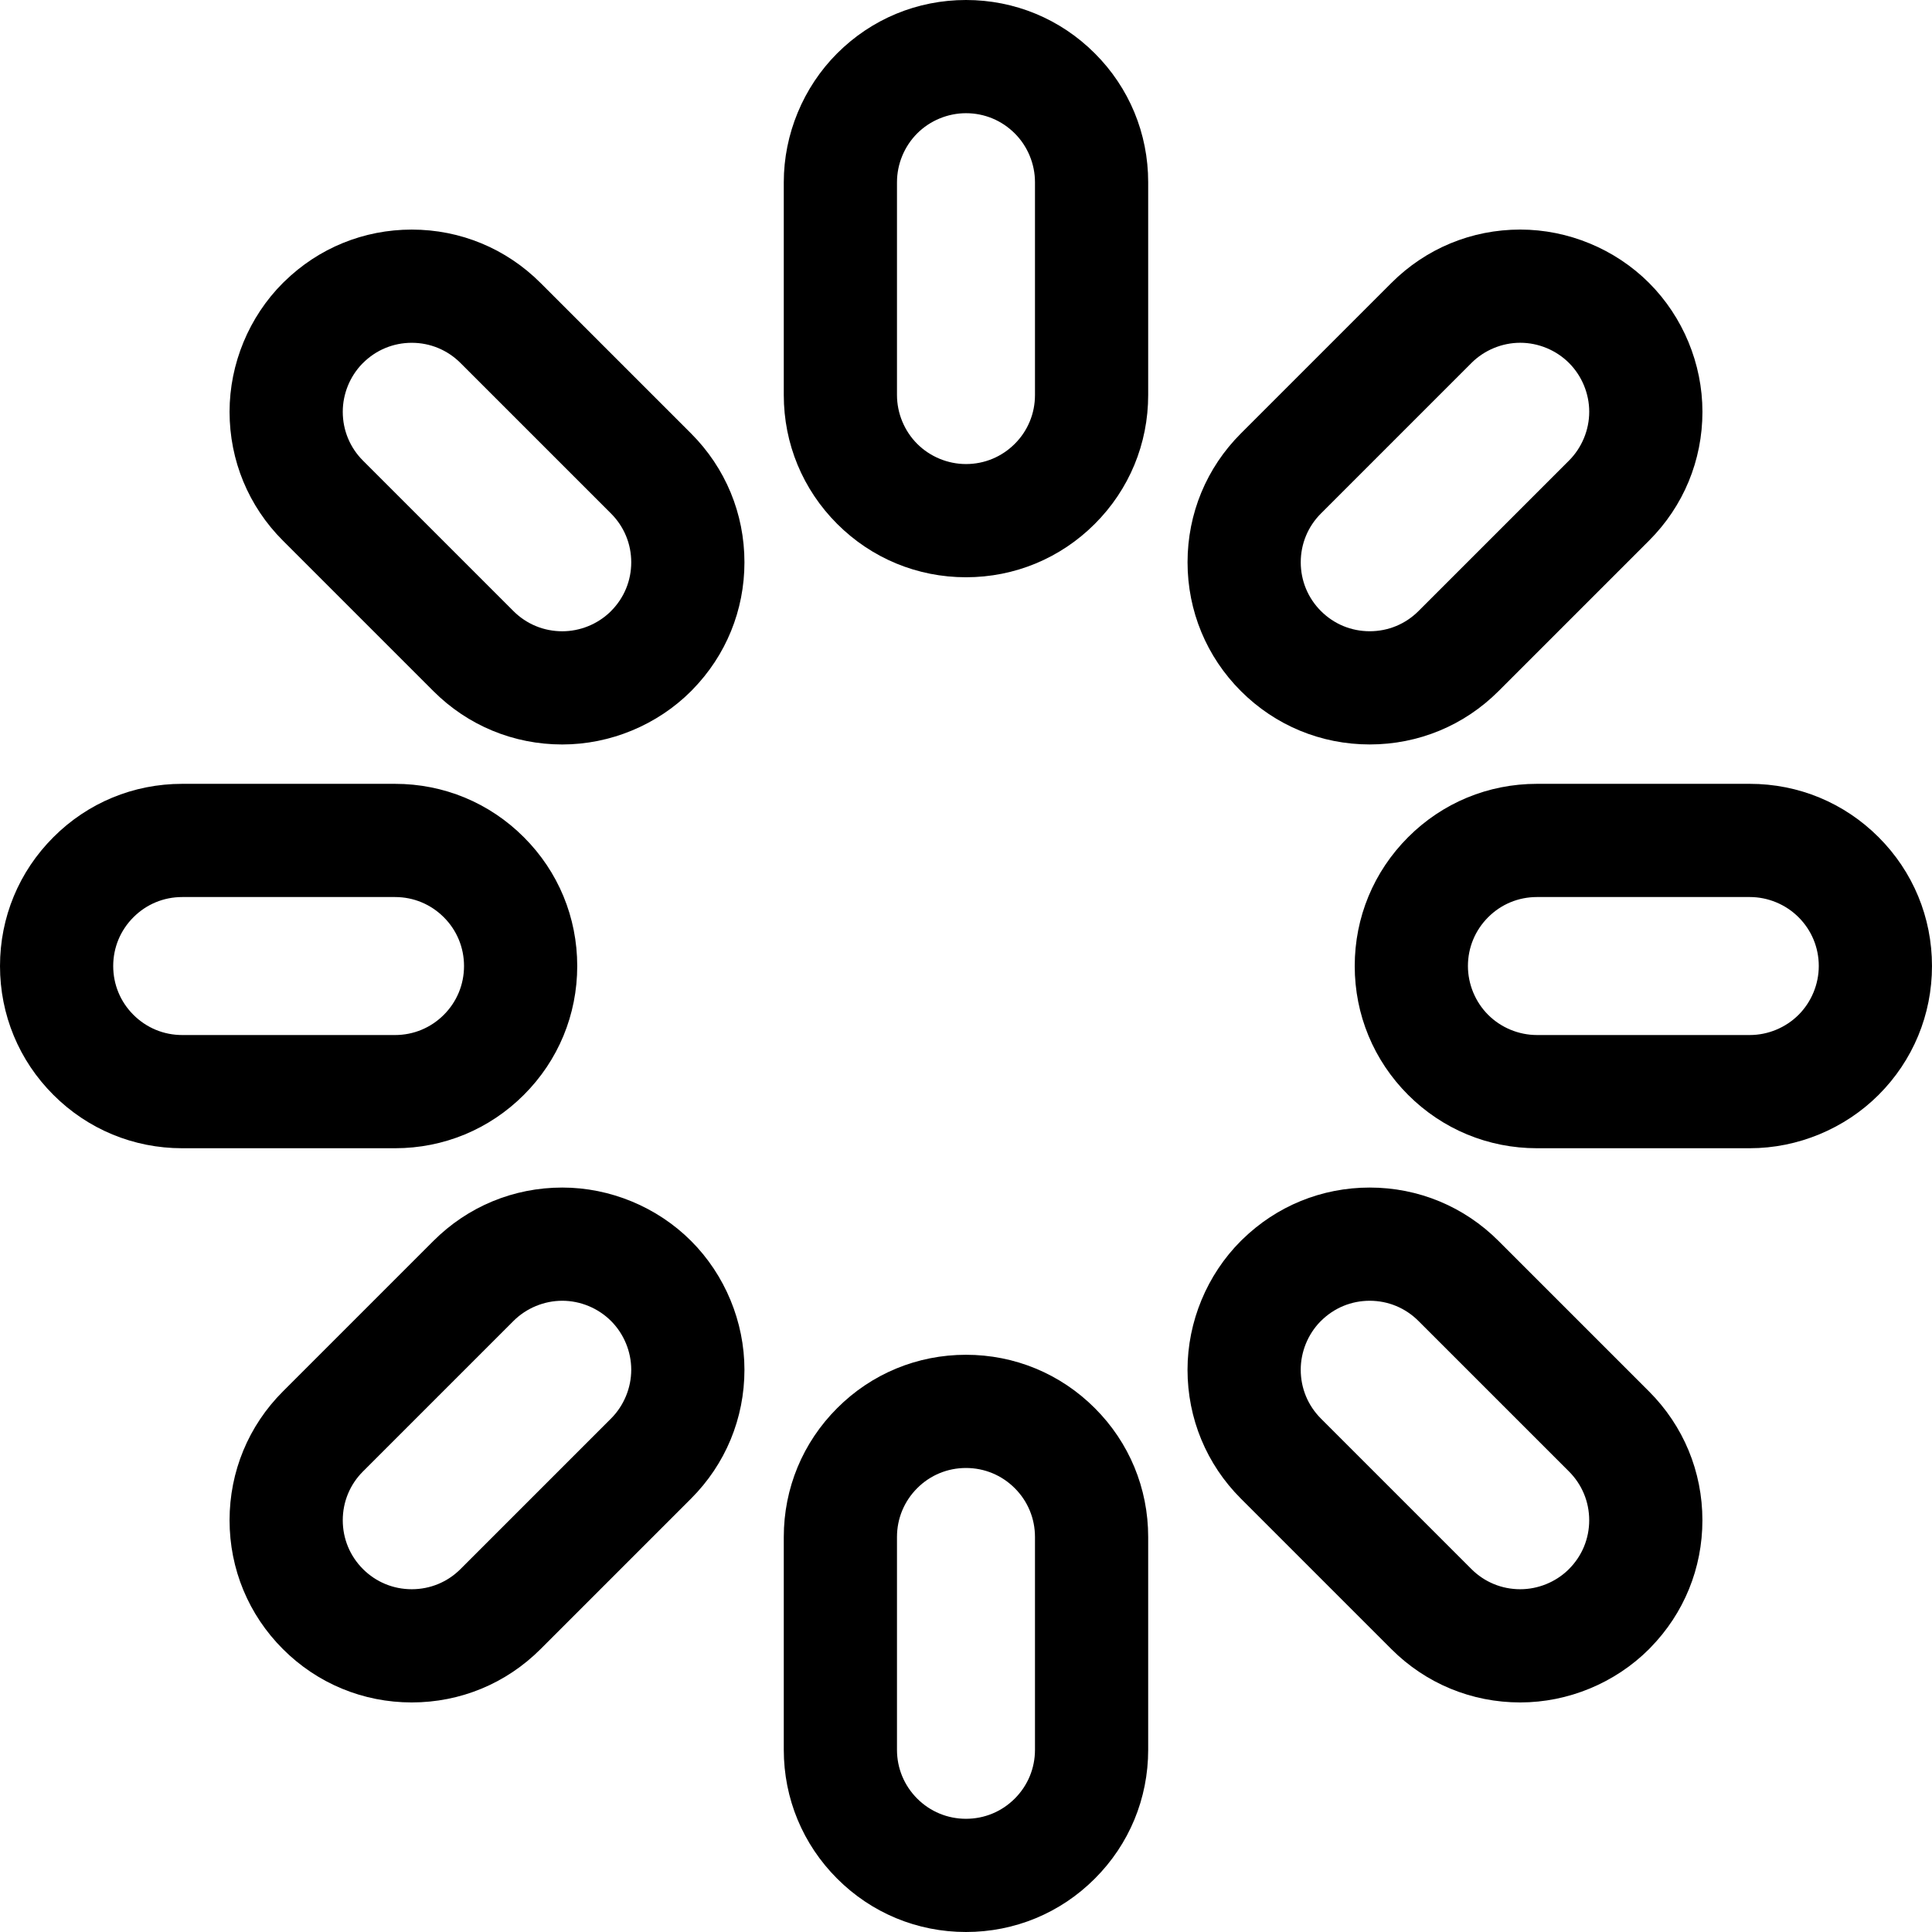 <?xml version="1.0" ?>
<!-- Uploaded to: SVG Repo, www.svgrepo.com, Generator: SVG Repo Mixer Tools -->
<svg width="800px" height="800px" viewBox="0 0 512 512" id="svg2793" style="fill-rule:evenodd;clip-rule:evenodd;stroke-linejoin:round;stroke-miterlimit:2;" version="1.1" xml:space="preserve" xmlns="http://www.w3.org/2000/svg" xmlns:cc="http://creativecommons.org/ns#" xmlns:dc="http://purl.org/dc/elements/1.1/" xmlns:rdf="http://www.w3.org/1999/02/22-rdf-syntax-ns#" xmlns:serif="http://www.serif.com/" xmlns:svg="http://www.w3.org/2000/svg">
<defs id="defs2797"/>
<g id="_35-Loading" style="display:inline" transform="translate(-4096,-6144)">
<g id="g2024" transform="translate(4370.28,6192.29)">
<path d="m 0,56.398 c 0,4.892 -1.899,9.482 -5.355,12.934 -3.457,3.455 -8.046,5.357 -12.925,5.357 -4.815,0 -9.53,-1.953 -12.934,-5.356 -3.404,-3.405 -5.356,-8.12 -5.356,-12.935 V -0.011 c 0,-4.809 1.952,-9.52 5.356,-12.924 3.404,-3.404 8.118,-5.356 12.934,-5.356 4.88,0 9.469,1.902 12.931,5.365 3.4,3.393 5.349,8.1 5.349,12.915 z M -18.28,-48.291 c -12.9,0 -25.027,5.022 -34.147,14.143 -8.988,8.988 -14.143,21.431 -14.143,34.137 v 56.409 c 0,12.9 5.022,25.027 14.144,34.148 9.121,9.121 21.248,14.143 34.146,14.143 12.891,0 25.014,-5.022 34.129,-14.135 C 24.975,81.442 30,69.312 30,56.398 V -0.011 C 30,-12.918 24.975,-25.044 15.856,-34.148 6.736,-43.269 -5.388,-48.291 -18.28,-48.291" id="path2022" style="fill-rule:nonzero"/>
</g>
<g id="g2028" transform="translate(4446.06,6266.04)">
<path d="m 0,14.044 39.889,-39.891 c 3.404,-3.404 8.118,-5.356 12.933,-5.356 4.809,0 9.52,1.952 12.924,5.356 3.404,3.405 5.357,8.116 5.357,12.924 0,4.816 -1.953,9.53 -5.357,12.934 l -39.892,39.89 c -3.447,3.448 -8.036,5.346 -12.921,5.346 -4.886,0 -9.476,-1.898 -12.924,-5.347 -0.003,-0.003 -0.006,-0.006 -0.01,-0.009 -3.448,-3.449 -5.347,-8.038 -5.347,-12.924 0,-4.886 1.899,-9.475 5.348,-12.923 m -21.209,47.064 c 0.001,0.002 0.003,0.004 0.005,0.005 9.114,9.115 21.237,14.134 34.137,14.134 12.9,0 25.023,-5.019 34.135,-14.133 l 39.891,-39.89 c 9.121,-9.12 14.144,-21.247 14.144,-34.147 0,-12.706 -5.156,-25.148 -14.144,-34.137 -8.988,-8.988 -21.431,-14.143 -34.137,-14.143 -12.899,0 -25.026,5.022 -34.146,14.143 l -39.889,39.89 c -9.115,9.113 -14.135,21.236 -14.135,34.137 0,12.899 5.02,25.022 14.134,34.137 10e-4,0.002 0.003,0.003 0.005,0.004" id="path2026" style="fill-rule:nonzero"/>
</g>
<g id="g2032" transform="translate(4572.64,6387.08)">
<path d="m 0,25.858 c -3.404,3.404 -8.115,5.356 -12.924,5.356 h -56.409 c -4.815,0 -9.53,-1.952 -12.934,-5.355 -3.404,-3.405 -5.357,-8.12 -5.357,-12.935 0,-4.878 1.902,-9.468 5.365,-12.931 3.444,-3.449 8.034,-5.349 12.926,-5.349 h 56.409 c 4.815,0 9.522,1.949 12.924,5.357 3.454,3.454 5.356,8.044 5.356,12.923 0,4.816 -1.952,9.53 -5.356,12.934 M 21.222,-21.205 C 12.109,-30.33 -0.017,-35.356 -12.924,-35.356 h -56.409 c -12.914,0 -25.044,5.026 -34.148,14.145 -9.121,9.121 -14.143,21.244 -14.143,34.135 0,12.898 5.022,25.025 14.144,34.147 9.12,9.121 21.247,14.143 34.147,14.143 h 56.409 c 12.706,0 25.149,-5.155 34.137,-14.143 9.121,-9.12 14.143,-21.247 14.143,-34.147 0,-12.892 -5.022,-25.016 -14.134,-34.129" id="path2030" style="fill-rule:nonzero"/>
</g>
<g id="g2036" transform="translate(4511.8,6494.07)">
<path d="m 0,65.738 c -0.08,0.079 -0.158,0.16 -0.236,0.241 -3.378,3.255 -7.983,5.115 -12.688,5.115 -4.892,0 -9.485,-1.898 -12.933,-5.346 l -39.89,-39.89 c -3.448,-3.448 -5.347,-8.041 -5.347,-12.933 0,-4.706 1.861,-9.31 5.115,-12.688 0.082,-0.078 0.163,-0.156 0.242,-0.236 3.454,-3.454 8.044,-5.357 12.924,-5.357 4.879,0 9.468,1.903 12.922,5.358 L 0,39.89 c 3.454,3.454 5.356,8.044 5.356,12.924 0,4.88 -1.902,9.47 -5.356,12.924 m -18.677,-86.949 c -9.119,-9.121 -21.243,-14.145 -34.136,-14.145 -12.714,0 -24.681,4.886 -33.757,13.768 -0.132,0.122 -0.262,0.248 -0.39,0.376 -8.982,8.982 -14.134,21.425 -14.134,34.137 0,12.905 5.02,25.032 14.134,34.146 l 39.89,39.89 c 9.114,9.114 21.241,14.133 34.146,14.133 12.712,0 25.154,-5.151 34.137,-14.133 0.128,-0.128 0.253,-0.258 0.376,-0.39 8.882,-9.076 13.767,-21.042 13.767,-33.757 0,-12.892 -5.022,-25.016 -14.143,-34.137 z" id="path2034" style="fill-rule:nonzero"/>
</g>
<g id="g2040" transform="translate(4370.28,6551.31)">
<path d="m 0,56.409 c 0,4.885 -1.899,9.472 -5.365,12.932 -3.444,3.449 -8.031,5.348 -12.915,5.348 -4.892,0 -9.482,-1.899 -12.934,-5.356 -3.454,-3.454 -5.356,-8.044 -5.356,-12.924 v -56.41 c 0,-4.88 1.902,-9.469 5.365,-12.931 3.443,-3.449 8.033,-5.348 12.925,-5.348 4.884,0 9.471,1.899 12.932,5.365 C -1.899,-9.472 0,-4.886 0,-0.001 Z M -18.28,-48.28 c -12.913,0 -25.043,5.025 -34.146,14.142 -9.121,9.119 -14.144,21.243 -14.144,34.137 v 56.41 c 0,12.893 5.022,25.017 14.134,34.129 9.113,9.126 21.243,14.151 34.156,14.151 12.907,0 25.033,-5.025 34.129,-14.134 C 24.975,81.442 30,69.316 30,56.409 V -0.001 C 30,-12.909 24.974,-25.035 15.865,-34.129 6.753,-43.255 -5.373,-48.28 -18.28,-48.28" id="path2038" style="fill-rule:nonzero"/>
</g>
<g id="g2044" transform="translate(4257.93,6533.95)">
<path d="m 0,-14.022 -39.89,39.89 c -3.448,3.448 -8.038,5.346 -12.923,5.346 -4.886,0 -9.476,-1.898 -12.924,-5.346 -0.003,-0.004 -0.006,-0.007 -0.01,-0.01 -3.448,-3.448 -5.347,-8.038 -5.347,-12.924 0,-4.886 1.899,-9.476 5.347,-12.924 l 39.89,-39.889 c 3.404,-3.405 8.118,-5.357 12.933,-5.357 4.809,0 9.52,1.952 12.924,5.357 3.404,3.404 5.356,8.115 5.356,12.923 0,4.816 -1.952,9.53 -5.356,12.934 m -12.924,-61.214 c -12.899,0 -25.026,5.023 -34.146,14.144 l -39.89,39.889 c -9.114,9.115 -14.134,21.238 -14.134,34.137 0,12.899 5.02,25.023 14.134,34.137 l 0.01,0.01 c 9.114,9.114 21.237,14.133 34.137,14.133 12.899,0 25.022,-5.019 34.136,-14.133 l 39.89,-39.89 c 9.121,-9.12 14.143,-21.247 14.143,-34.147 0,-12.706 -5.155,-25.148 -14.143,-34.136 -8.988,-8.989 -21.431,-14.144 -34.137,-14.144" id="path2042" style="fill-rule:nonzero"/>
</g>
<g id="g2048" transform="translate(4131.35,6387.09)">
<path d="m 0,25.84 c -3.449,-3.443 -5.349,-8.033 -5.349,-12.925 0,-4.885 1.9,-9.471 5.366,-12.931 3.443,-3.45 8.03,-5.349 12.915,-5.349 h 56.409 c 4.886,0 9.472,1.899 12.931,5.365 3.45,3.444 5.349,8.03 5.349,12.915 0,4.892 -1.899,9.482 -5.357,12.935 -3.453,3.453 -8.043,5.355 -12.923,5.355 H 12.932 C 8.052,31.205 3.462,29.303 0,25.84 m 103.47,21.23 c 9.126,-9.112 14.151,-21.242 14.151,-34.155 0,-12.907 -5.025,-25.033 -14.135,-34.128 -9.11,-9.126 -21.237,-14.152 -34.145,-14.152 H 12.932 c -12.908,0 -25.034,5.025 -34.129,14.135 -9.126,9.112 -14.152,21.238 -14.152,34.145 0,12.913 5.026,25.043 14.144,34.147 9.12,9.121 21.244,14.143 34.137,14.143 h 56.409 c 12.894,0 25.018,-5.023 34.129,-14.135" id="path2046" style="fill-rule:nonzero"/>
</g>
<g id="g2052" transform="translate(4257.93,6240.2)">
<path d="m 0,65.738 c -0.08,0.079 -0.158,0.16 -0.236,0.241 -3.378,3.255 -7.983,5.115 -12.688,5.115 -4.892,0 -9.485,-1.898 -12.933,-5.346 l -39.89,-39.89 c -3.448,-3.448 -5.347,-8.041 -5.347,-12.933 0,-4.706 1.861,-9.31 5.115,-12.688 0.082,-0.077 0.163,-0.156 0.242,-0.236 3.454,-3.454 8.044,-5.357 12.924,-5.357 4.879,0 9.469,1.903 12.923,5.357 L 0.001,39.892 c 3.453,3.453 5.355,8.042 5.355,12.922 0,4.88 -1.902,9.47 -5.356,12.924 m -18.677,-86.95 c -9.12,-9.121 -21.244,-14.144 -34.136,-14.144 -12.715,0 -24.68,4.885 -33.756,13.767 -0.132,0.123 -0.263,0.249 -0.391,0.377 -8.982,8.982 -14.134,21.425 -14.134,34.137 0,12.905 5.02,25.032 14.134,34.146 l 39.89,39.89 c 9.114,9.114 21.241,14.133 34.146,14.133 12.712,0 25.154,-5.151 34.137,-14.133 0.128,-0.127 0.253,-0.257 0.375,-0.389 8.883,-9.076 13.768,-21.043 13.768,-33.758 0,-12.893 -5.023,-25.017 -14.142,-34.136 z" id="path2050" style="fill-rule:nonzero"/>
</g>
</g>
</svg>